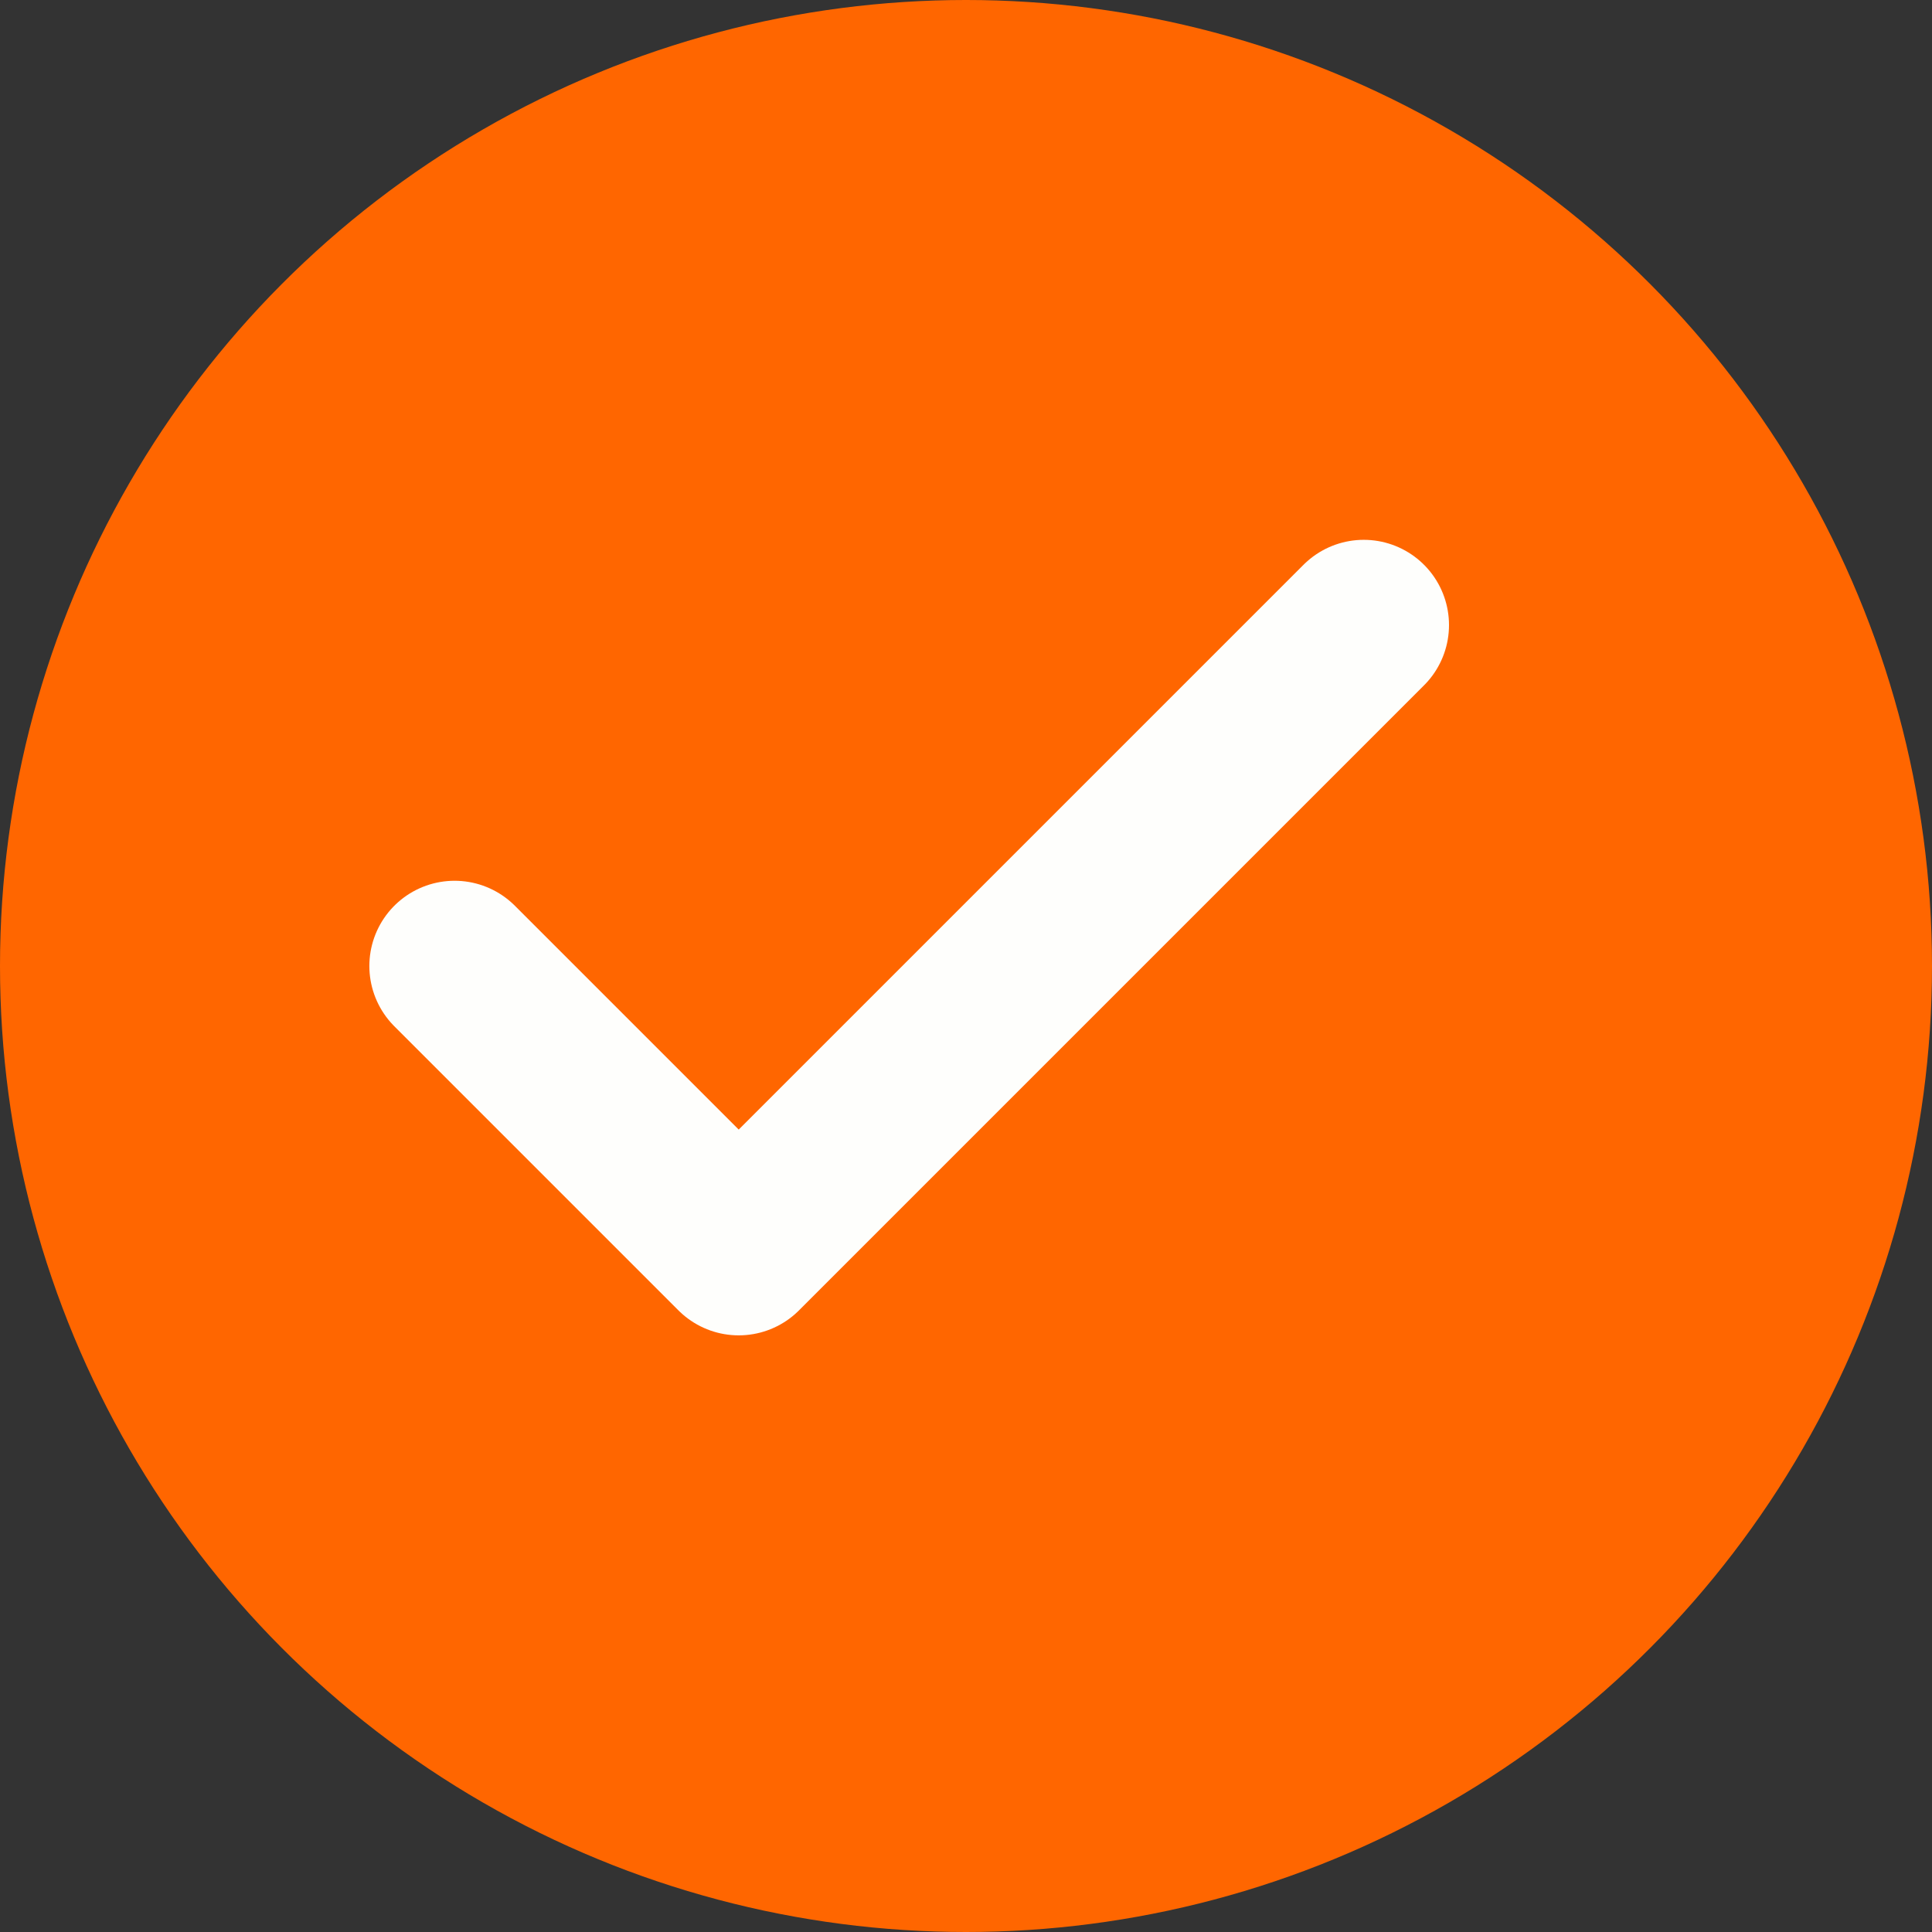 <svg xmlns="http://www.w3.org/2000/svg" width="34" height="34" viewBox="0 0 34 34" fill="none"><rect x="0" y="0" width="34" height="34" fill="#333333" stroke="none"/><circle cx="17" cy="17" r="17" fill="#FF6600"></circle><path d="M24 11L13 22L8 17" stroke="#FEFEFC" stroke-width="3" stroke-linecap="round" stroke-linejoin="round"></path></svg>
